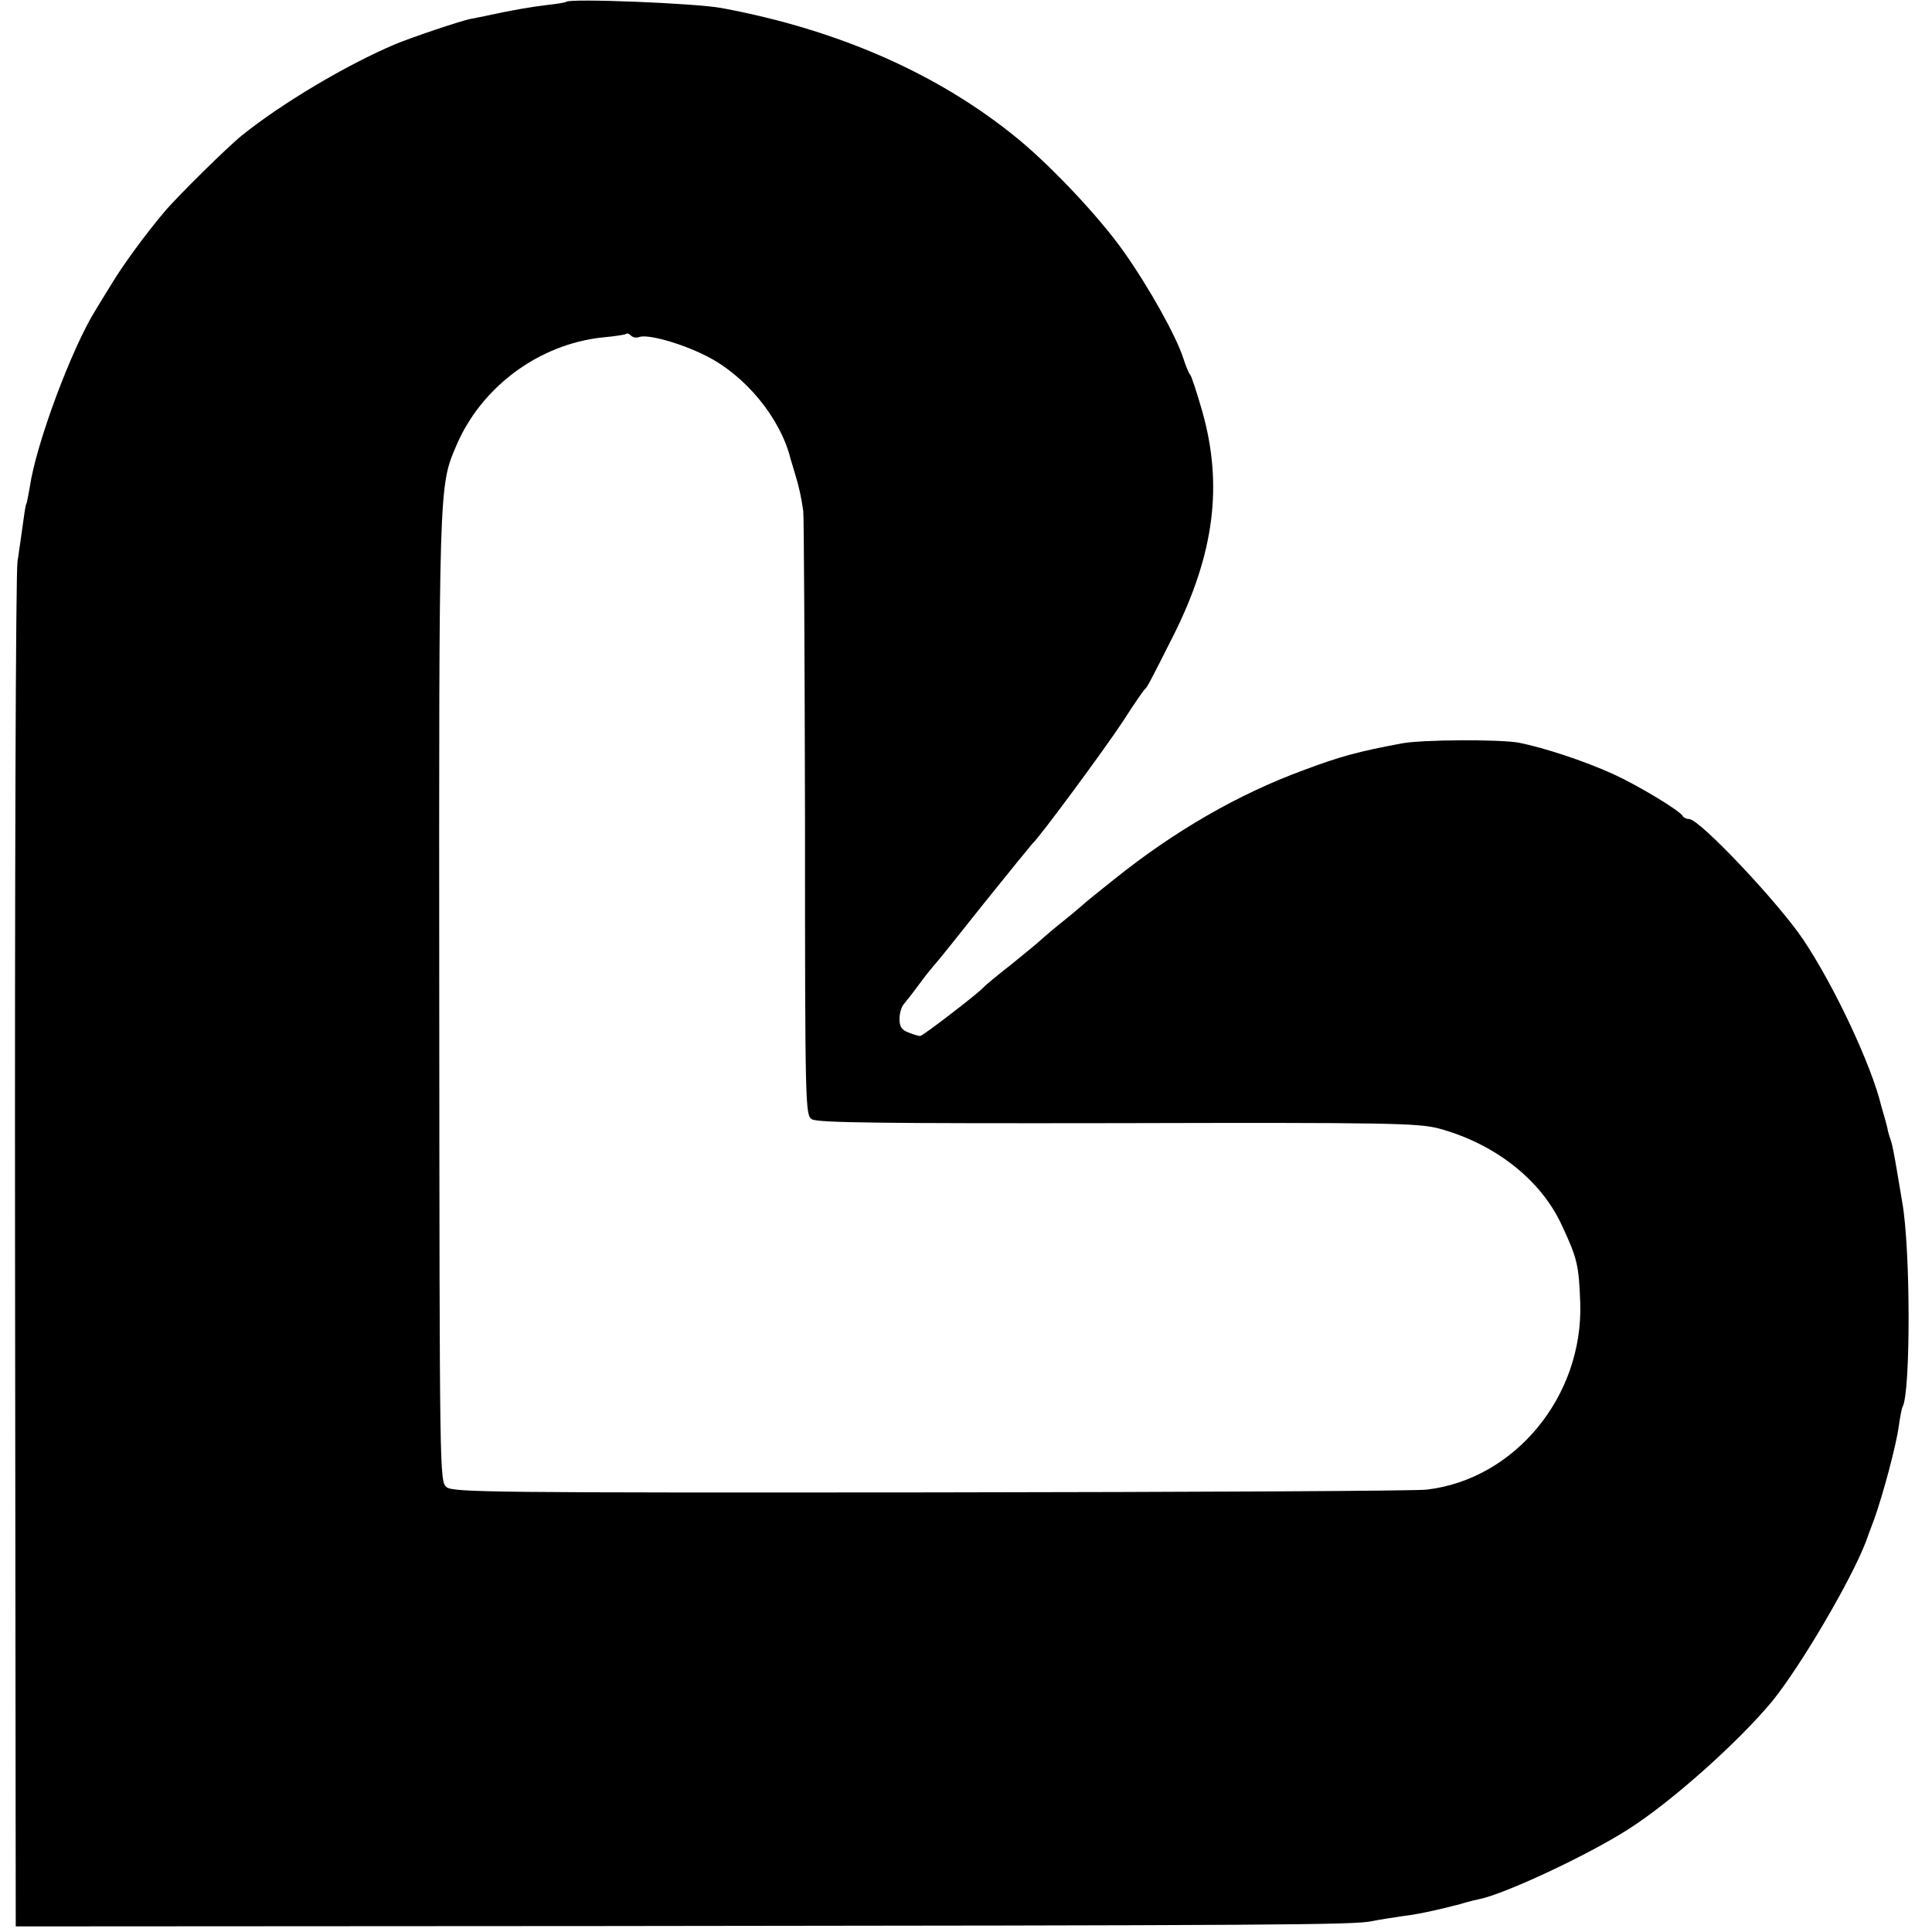 <?xml version="1.0" standalone="no"?>
<!DOCTYPE svg PUBLIC "-//W3C//DTD SVG 20010904//EN"
 "http://www.w3.org/TR/2001/REC-SVG-20010904/DTD/svg10.dtd">
<svg version="1.0" xmlns="http://www.w3.org/2000/svg"
 width="552pt" height="552pt" viewBox="0 0 552 552"
 preserveAspectRatio="xMidYMid meet">
<g transform="translate(0,552) scale(0.1,-0.1)"
fill="#000000" stroke="none">
<path d="M1618 5515 c-1 -2 -25 -6 -53 -9 -43 -5 -103 -15 -180 -32 -11 -2
-29 -6 -40 -8 -28 -5 -172 -54 -215 -72 -140 -59 -326 -170 -439 -261 -41 -33
-185 -175 -221 -218 -51 -60 -118 -151 -151 -206 -19 -30 -39 -64 -46 -75 -68
-109 -170 -382 -188 -506 -4 -23 -8 -45 -10 -48 -2 -3 -6 -30 -10 -60 -4 -30
-11 -77 -15 -105 -5 -27 -8 -916 -7 -1975 l2 -1924 1675 1 c1930 2 2151 3
2200 14 19 4 58 10 85 14 28 3 68 11 90 16 22 5 48 11 58 14 10 2 27 7 37 10
10 3 27 7 37 9 73 15 309 125 426 200 124 79 316 251 411 366 81 100 226 347
267 455 4 11 14 39 23 62 25 69 64 214 71 268 4 28 9 53 11 56 23 39 23 450
-1 584 -3 17 -10 59 -16 95 -6 36 -13 72 -16 80 -3 8 -7 21 -9 29 -1 8 -6 26
-10 40 -4 14 -8 28 -9 31 -27 114 -133 341 -222 474 -69 104 -297 346 -327
346 -8 0 -16 4 -18 8 -5 14 -128 88 -198 120 -83 38 -200 76 -270 90 -55 10
-278 9 -335 -2 -123 -23 -176 -37 -282 -77 -185 -68 -367 -173 -538 -310 -44
-35 -85 -68 -91 -74 -6 -5 -30 -26 -54 -45 -24 -19 -51 -42 -60 -50 -9 -9 -49
-42 -90 -75 -41 -32 -77 -62 -80 -66 -10 -13 -173 -139 -181 -139 -4 0 -19 4
-33 10 -20 7 -26 17 -26 39 0 16 6 36 13 43 6 7 25 31 41 53 16 22 36 47 43
55 8 8 73 89 145 180 73 91 135 167 138 170 16 12 208 272 259 350 30 47 58
87 61 90 7 5 12 14 83 155 116 232 142 428 82 640 -16 55 -31 102 -35 105 -3
3 -12 24 -19 46 -20 63 -98 203 -171 306 -67 95 -202 239 -300 320 -226 186
-514 313 -848 375 -75 14 -433 28 -444 18z m208 -958 c24 9 118 -17 190 -53
113 -56 214 -178 243 -296 1 -4 7 -22 12 -40 12 -38 19 -72 24 -108 2 -14 4
-408 5 -875 0 -839 1 -851 20 -863 16 -10 207 -12 873 -11 778 2 858 0 917
-15 160 -43 292 -146 352 -276 45 -96 49 -115 53 -224 8 -265 -186 -502 -438
-532 -27 -4 -664 -7 -1415 -8 -1250 -1 -1368 0 -1386 15 -20 17 -20 25 -21
1395 -1 1471 -1 1464 48 1579 71 169 237 292 419 311 35 3 65 8 67 10 3 3 9 0
14 -5 5 -5 15 -7 23 -4z"/>
</g>
</svg>
